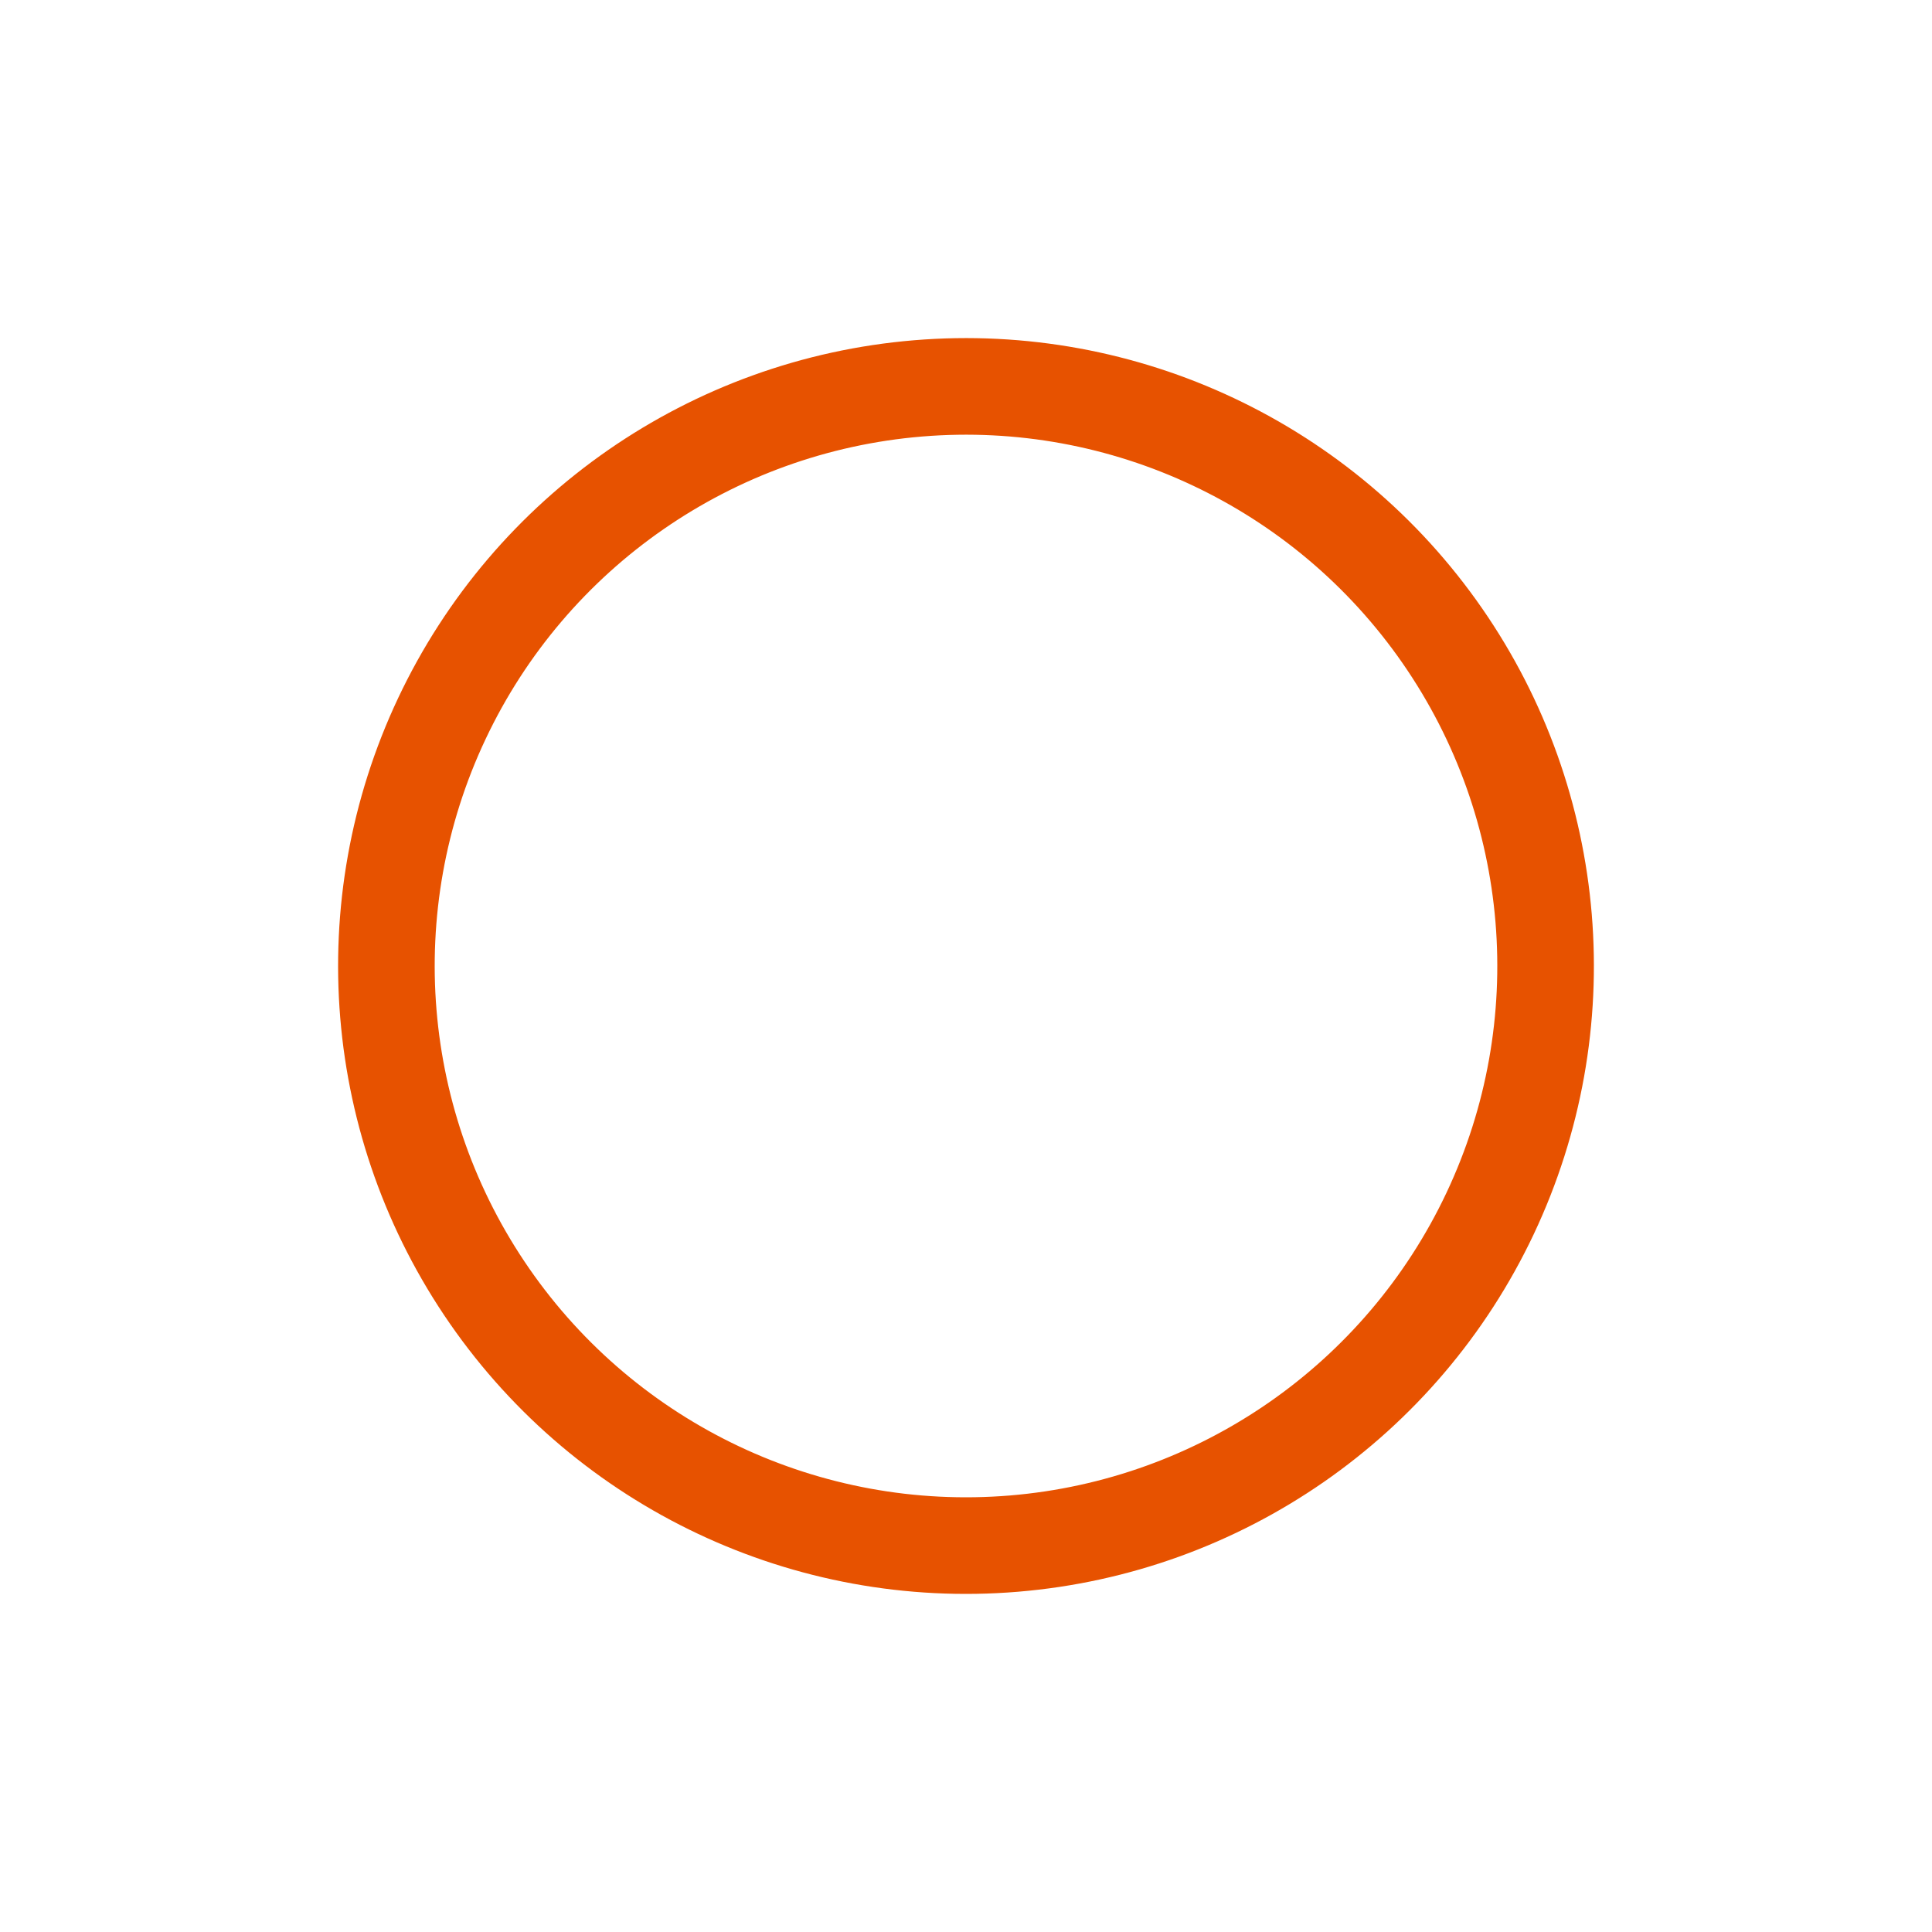 <svg width="60px" height="60px" xmlns="http://www.w3.org/2000/svg" viewBox="0 0 100 100" preserveAspectRatio="xMidYMid" class="lds-ring">
	<circle cx="50" cy="50" fill="none" r="30" stroke="rgba(90.588%,0%,54.118%,0)" stroke-width="2"></circle>
	<circle cx="50" cy="50" fill="none" r="30" stroke="#E75200" stroke-width="5" stroke-linecap="round" transform="rotate(265.263 50 50)">
		<animateTransform attributeName="transform" type="rotate" calcMode="linear" values="0 50 50;180 50 50;720 50 50" keyTimes="0;0.5;1" dur="1.9s" begin="0s" repeatCount="indefinite"></animateTransform>
		<animate attributeName="stroke-dasharray" calcMode="linear" values="28.274 160.221;150.796 37.699;28.274 160.221" keyTimes="0;0.5;1" dur="1.9" begin="0s" repeatCount="indefinite"></animate>
	</circle>
</svg>